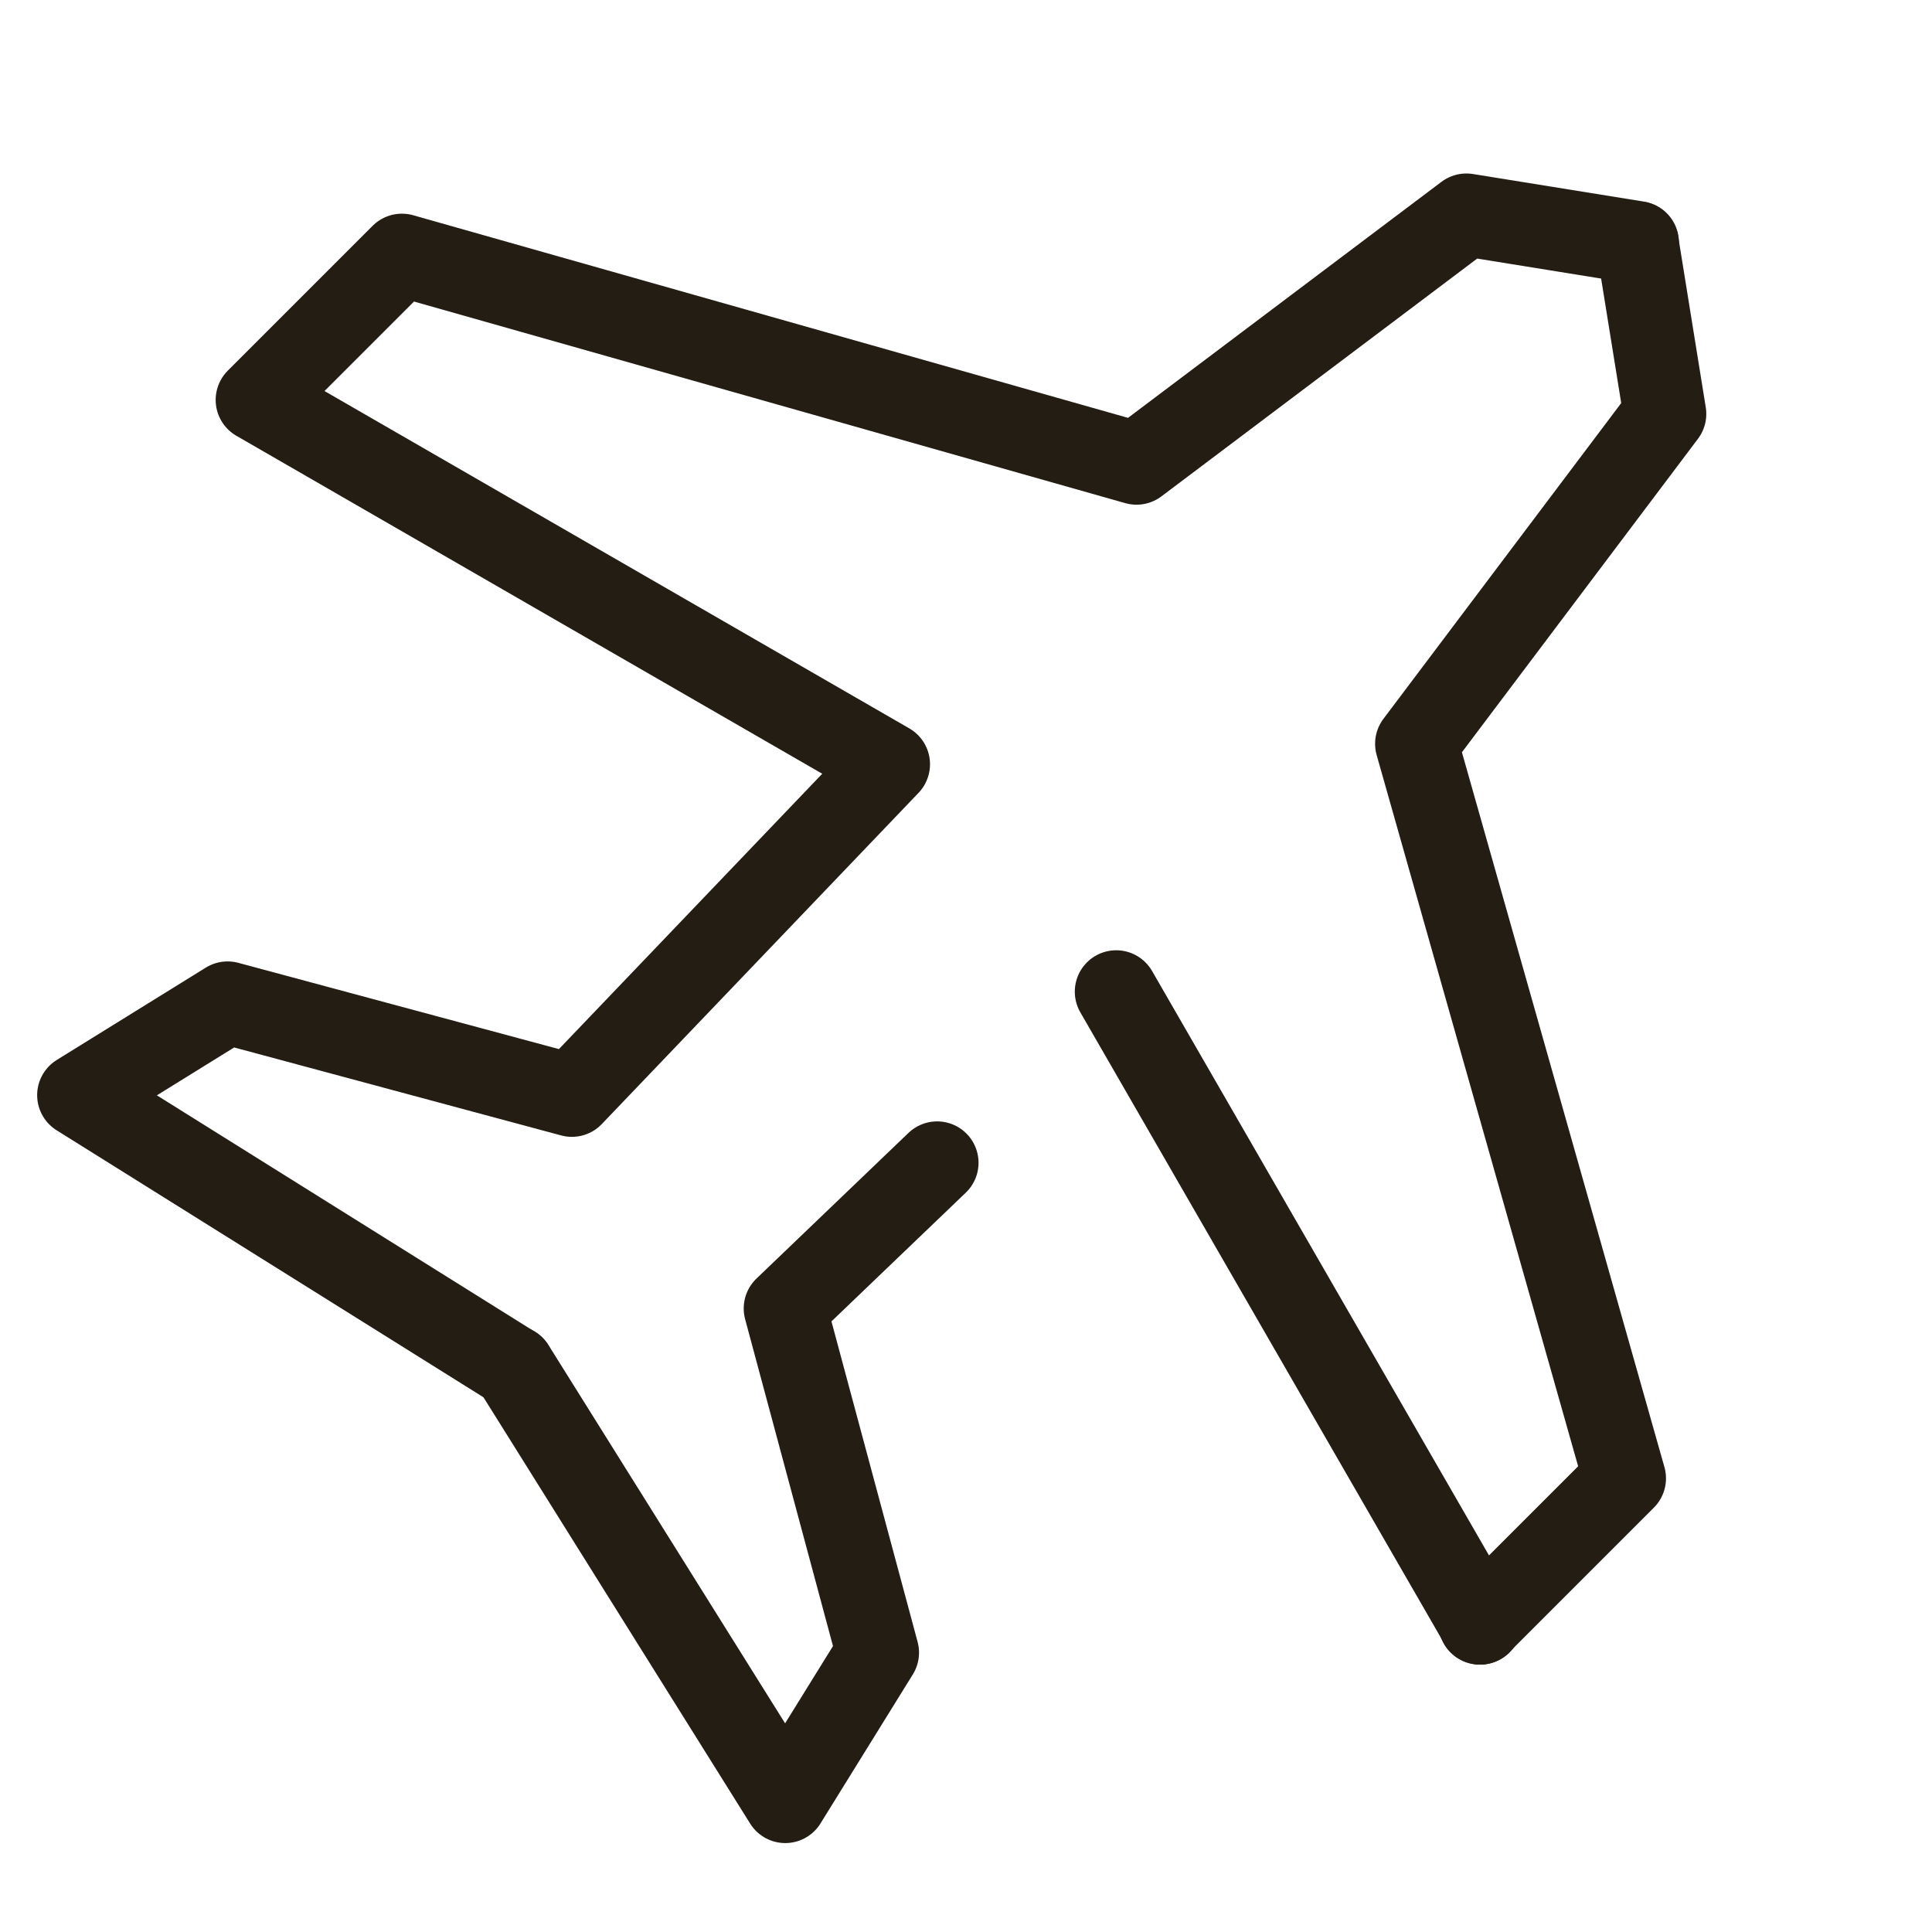 <svg id="レイヤー_2" data-name="レイヤー 2" xmlns="http://www.w3.org/2000/svg" width="35" height="35" viewBox="0 0 35 35">
  <g id="Rectangle">
    <rect id="長方形_430" data-name="長方形 430" width="35" height="35" fill="none"/>
  </g>
  <g id="icon_data" transform="translate(1.427 3.893)">
    <path id="パス_113" data-name="パス 113" d="M30.218,5.9l-3.1-.5L21.142,9.9,7.834,6.128,5.21,8.752l11.441,6.6-5.738,6L4.676,19.674l-2.7,1.673,7.872,4.924" transform="translate(-1.98 -5.4)" fill="none" stroke="#241d14" stroke-linecap="round" stroke-linejoin="round" stroke-width="1.5"/>
    <path id="パス_114" data-name="パス 114" d="M20.578,29.22l-2.754,2.639L19.5,38.094l-1.673,2.7L12.9,32.918" transform="translate(-5.028 -12.048)" fill="none" stroke="#241d14" stroke-linecap="round" stroke-linejoin="round" stroke-width="1.5"/>
    <line id="線_207" data-name="線 207" x1="6.596" y1="11.441" transform="translate(18.794 14.072)" fill="none" stroke="#241d14" stroke-linecap="round" stroke-linejoin="round" stroke-width="1.5"/>
    <path id="パス_115" data-name="パス 115" d="M39.6,6.1l.5,3.1-4.5,5.976,3.77,13.308-2.624,2.624" transform="translate(-11.366 -5.595)" fill="none" stroke="#241d14" stroke-linecap="round" stroke-linejoin="round" stroke-width="1.5"/>
  </g>
</svg>
